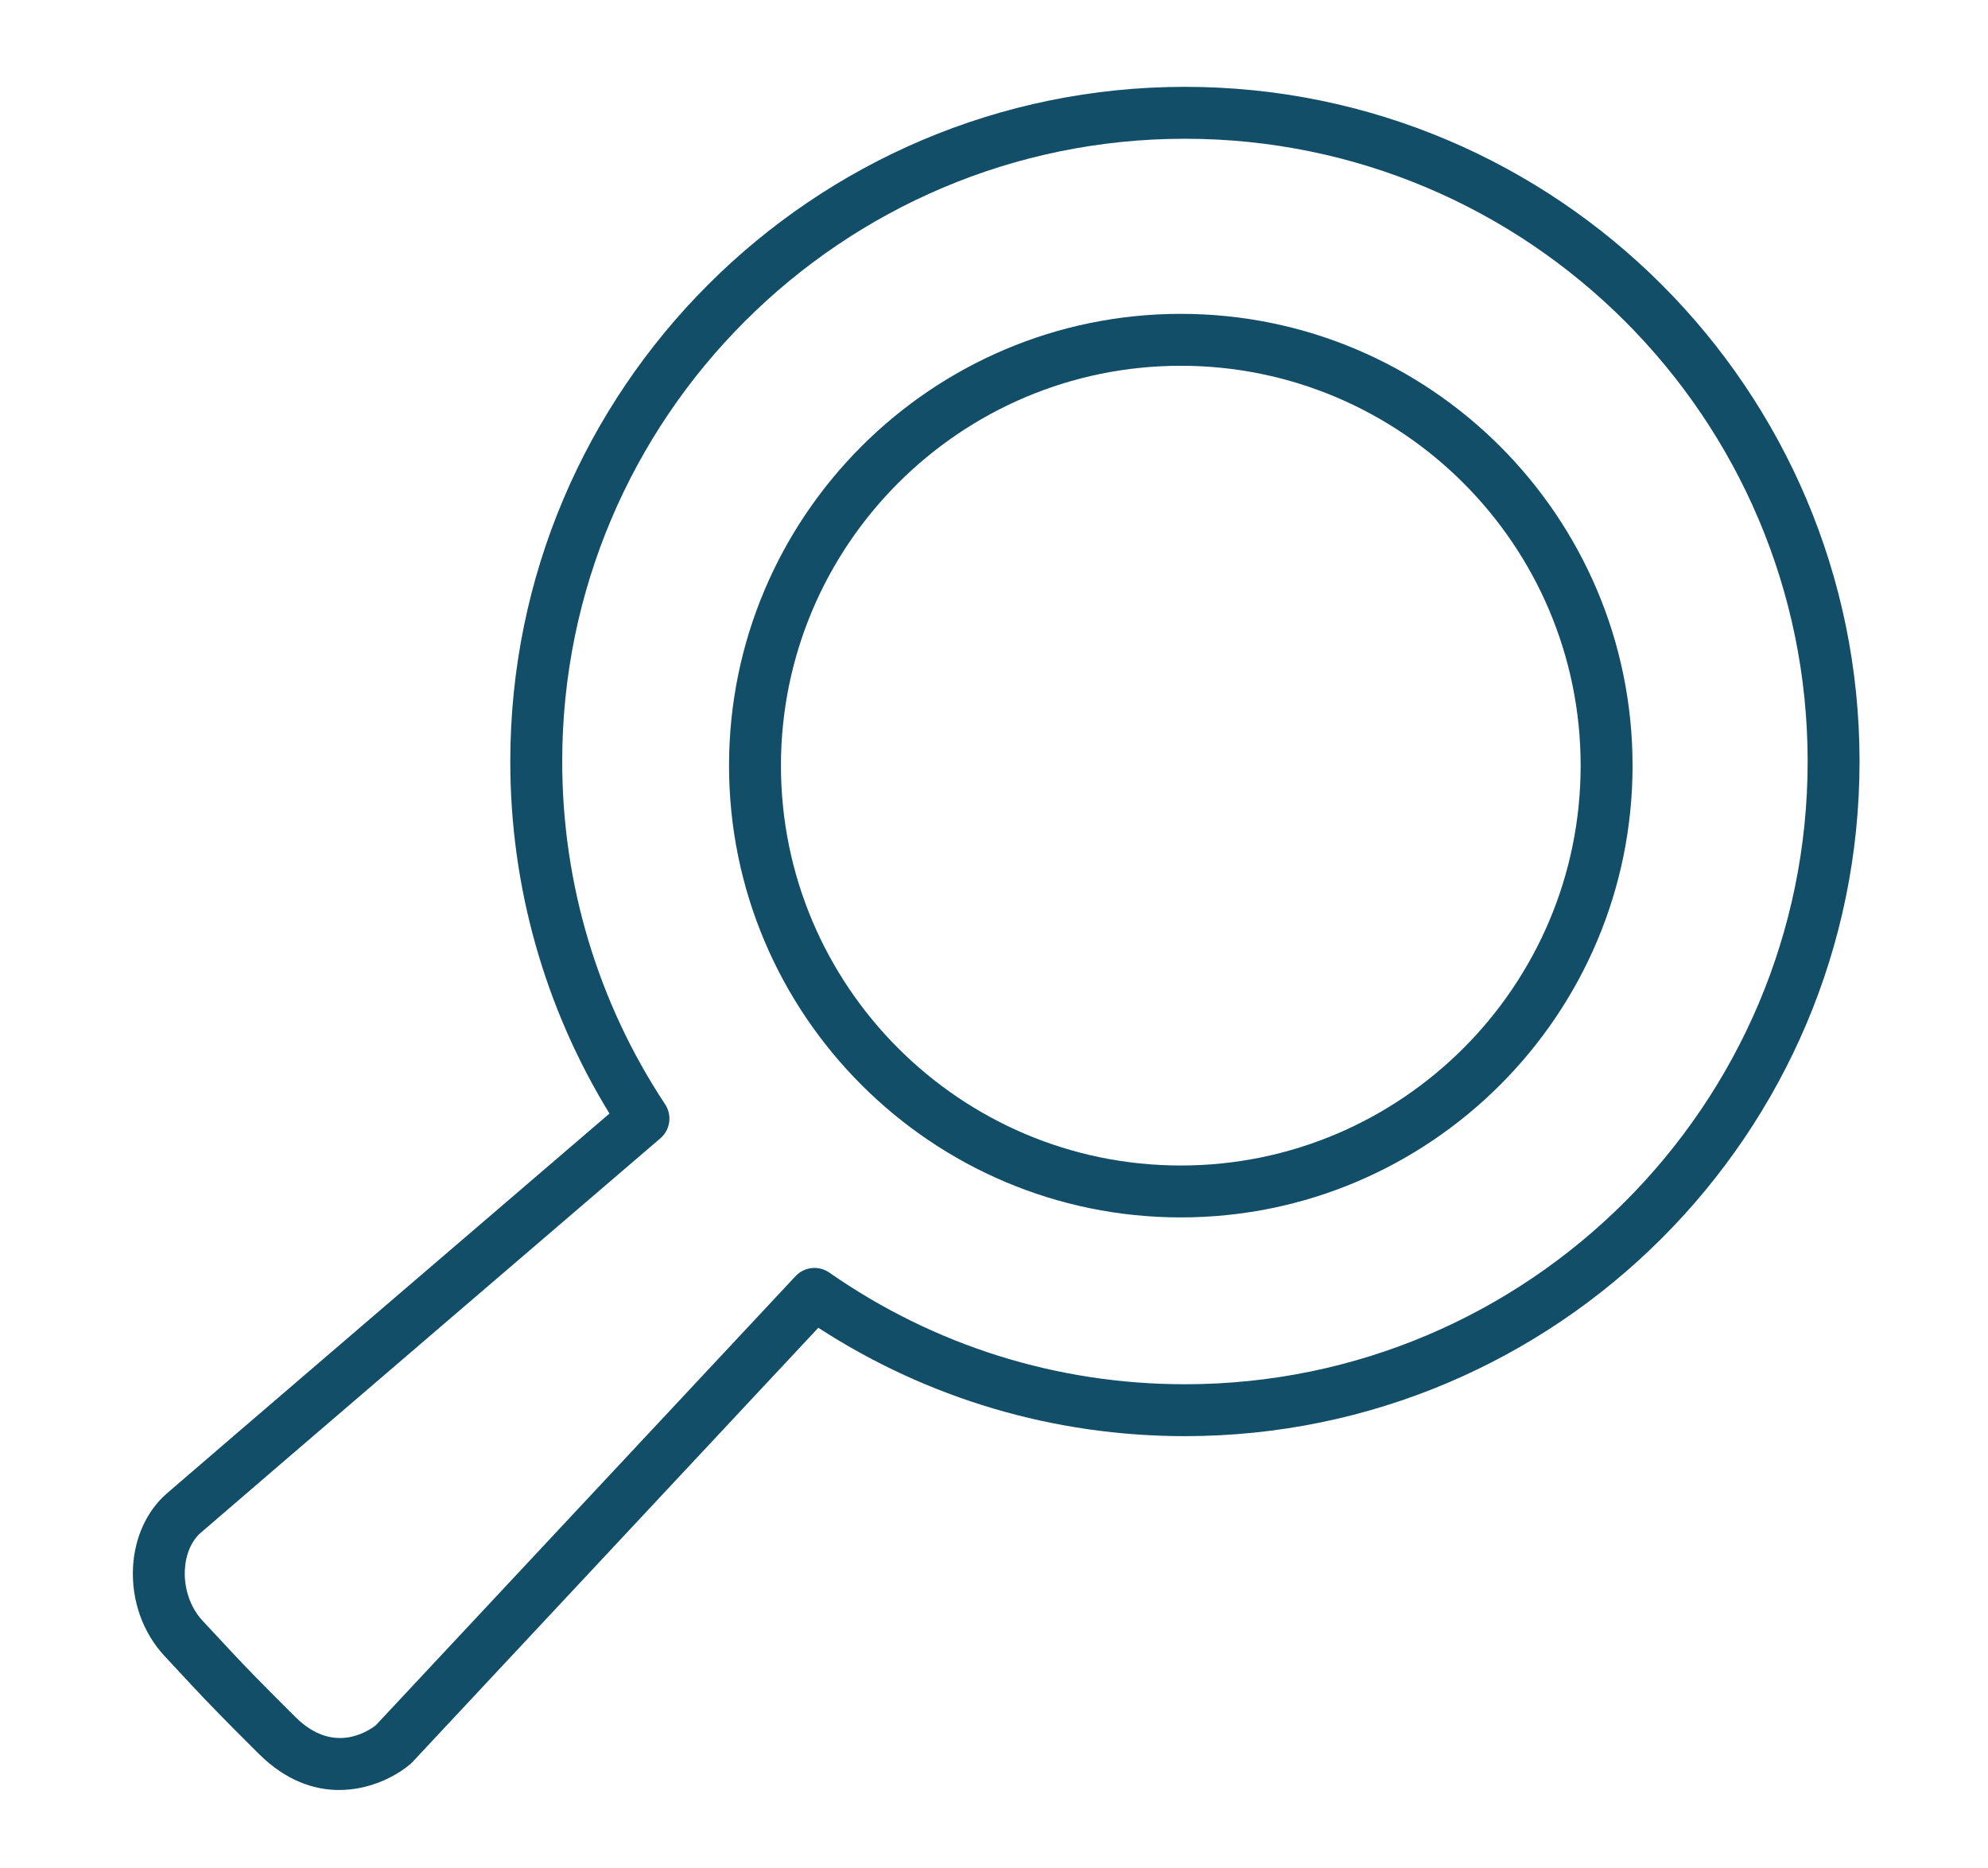 <?xml version="1.0" encoding="UTF-8"?><svg id="Layer_1" xmlns="http://www.w3.org/2000/svg" viewBox="0 0 139.019 130.607"><path d="M82.572,85.129c-17.419,0-31.591-14.172-31.591-31.591s14.172-31.591,31.591-31.591,31.591,14.172,31.591,31.591-14.172,31.591-31.591,31.591ZM82.572,25.577c-15.418,0-27.961,12.543-27.961,27.961s12.544,27.961,27.961,27.961,27.961-12.543,27.961-27.961-12.544-27.961-27.961-27.961Z" style="fill:#124e68;"/><path d="M23.72,125.168c-1.76,0-3.727-.646-5.612-2.521l-.433-.431q-2.719-2.703-4.179-4.278c-.463-.5-1.077-1.162-1.981-2.129-1.526-1.632-2.333-3.9-2.213-6.219.106-2.063.962-3.937,2.347-5.144,1.99-1.732,25.376-21.781,30.971-26.579-4.542-7.407-6.936-15.884-6.936-24.619,0-26.013,21.163-47.176,47.176-47.176s47.176,21.163,47.176,47.176-21.163,47.176-47.176,47.176c-9.16,0-17.989-2.615-25.635-7.579l-28.378,30.363c-.046.05-.094.096-.145.139-1.009.864-2.843,1.82-4.983,1.82ZM27.523,121.97h.009-.009ZM82.862,9.702c-24.012,0-43.547,19.535-43.547,43.546,0,8.558,2.488,16.847,7.196,23.972.505.763.362,1.783-.333,2.379-.299.256-29.905,25.635-32.145,27.585-.646.563-1.05,1.507-1.106,2.592-.068,1.322.396,2.652,1.24,3.556.907.971,1.524,1.636,1.99,2.138q1.41,1.521,4.077,4.172l.433.431c2.604,2.59,5.001,1.042,5.616.565l29.348-31.4c.616-.661,1.624-.766,2.364-.25,7.326,5.107,15.925,7.807,24.867,7.807,24.011,0,43.546-19.535,43.546-43.547S106.873,9.702,82.862,9.702Z" style="fill:#124e68;"/></svg>